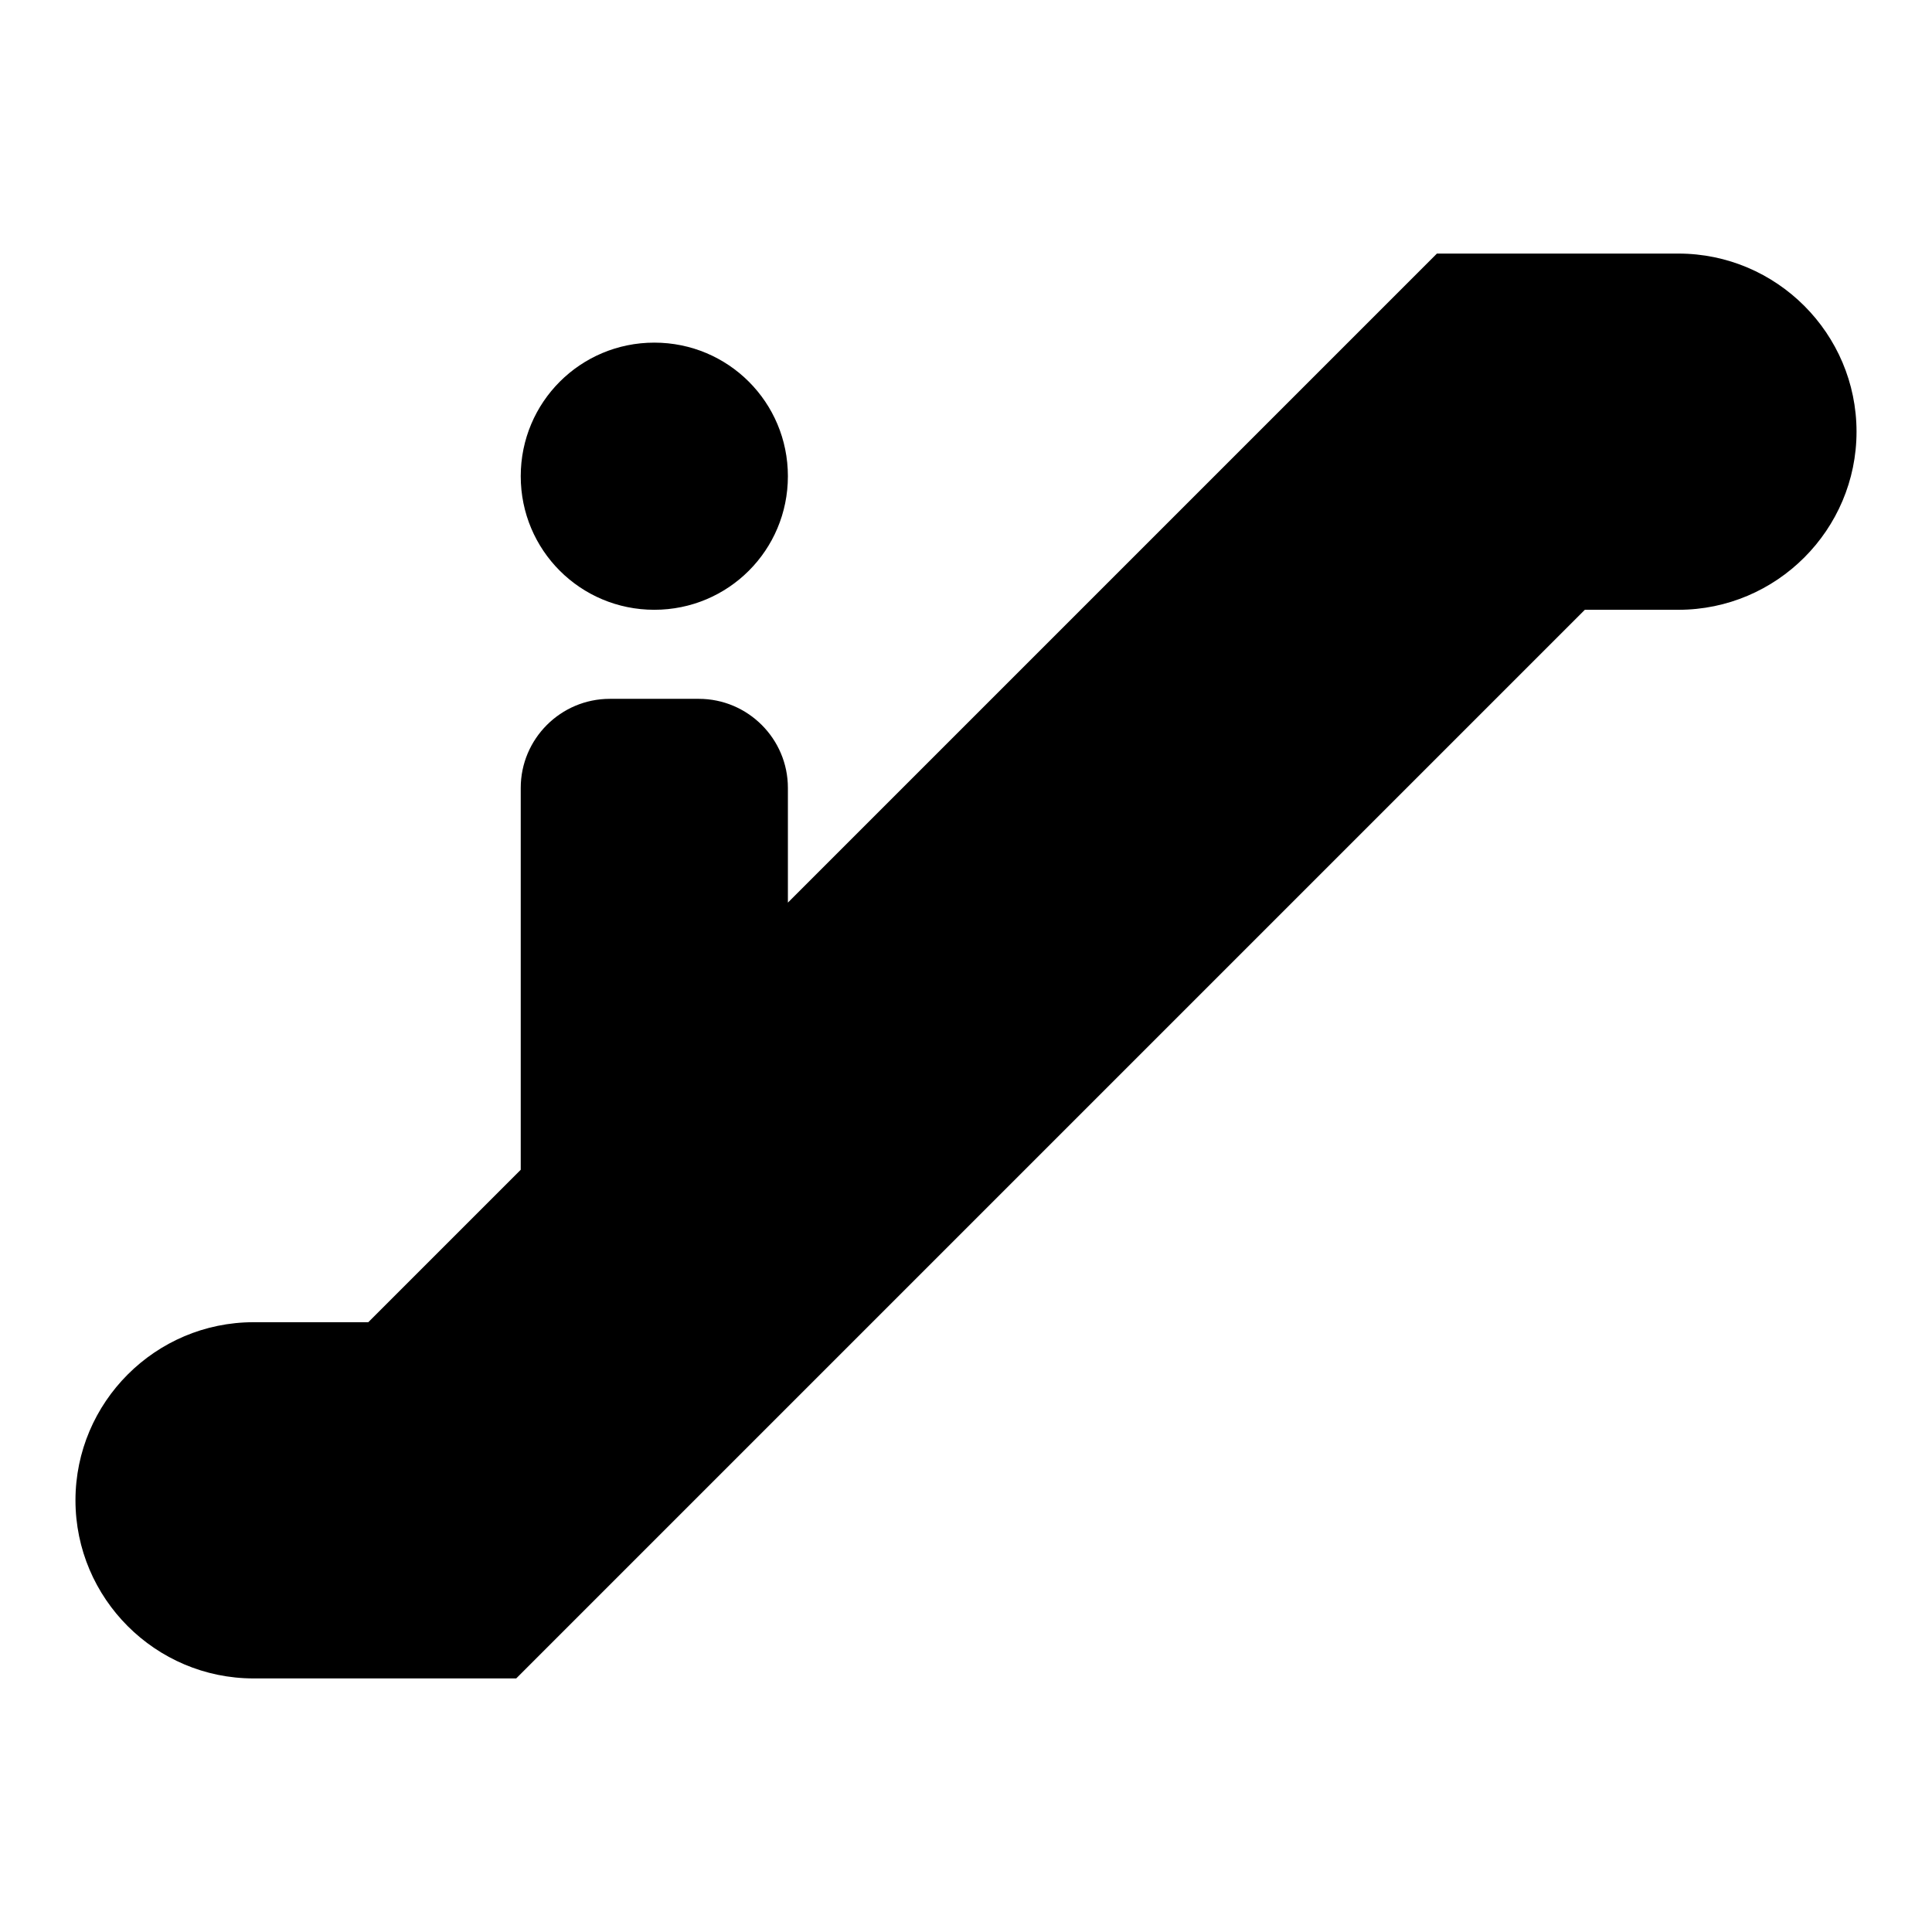 <?xml version="1.0" encoding="utf-8"?>
<!-- Svg Vector Icons : http://www.onlinewebfonts.com/icon -->
<!DOCTYPE svg PUBLIC "-//W3C//DTD SVG 1.1//EN" "http://www.w3.org/Graphics/SVG/1.1/DTD/svg11.dtd">
<svg version="1.1" xmlns="http://www.w3.org/2000/svg" xmlns:xlink="http://www.w3.org/1999/xlink" x="0px" y="0px" viewBox="0 0 256 256" enable-background="new 0 0 256 256" xml:space="preserve">
<g> <path fill="#000000" d="M222.4,80.8H210L68.4,222.4H33.6c-13,0-23.6-10.6-23.6-23.6c0-13,10.6-23.6,23.6-23.6h15.2L69,155v-50.6 c0-6.5,5.3-11.8,11.8-11.8h11.8c6.5,0,11.8,5.3,11.8,11.8v15.2l86-86h32c13,0,23.6,10.6,23.6,23.6C246,70.2,235.4,80.8,222.4,80.8  M86.7,45.4c9.8,0,17.7,7.9,17.7,17.7c0,9.8-7.9,17.7-17.7,17.7c-9.8,0-17.7-7.9-17.7-17.7C69,53.3,76.9,45.4,86.7,45.4z"/></g>
</svg>